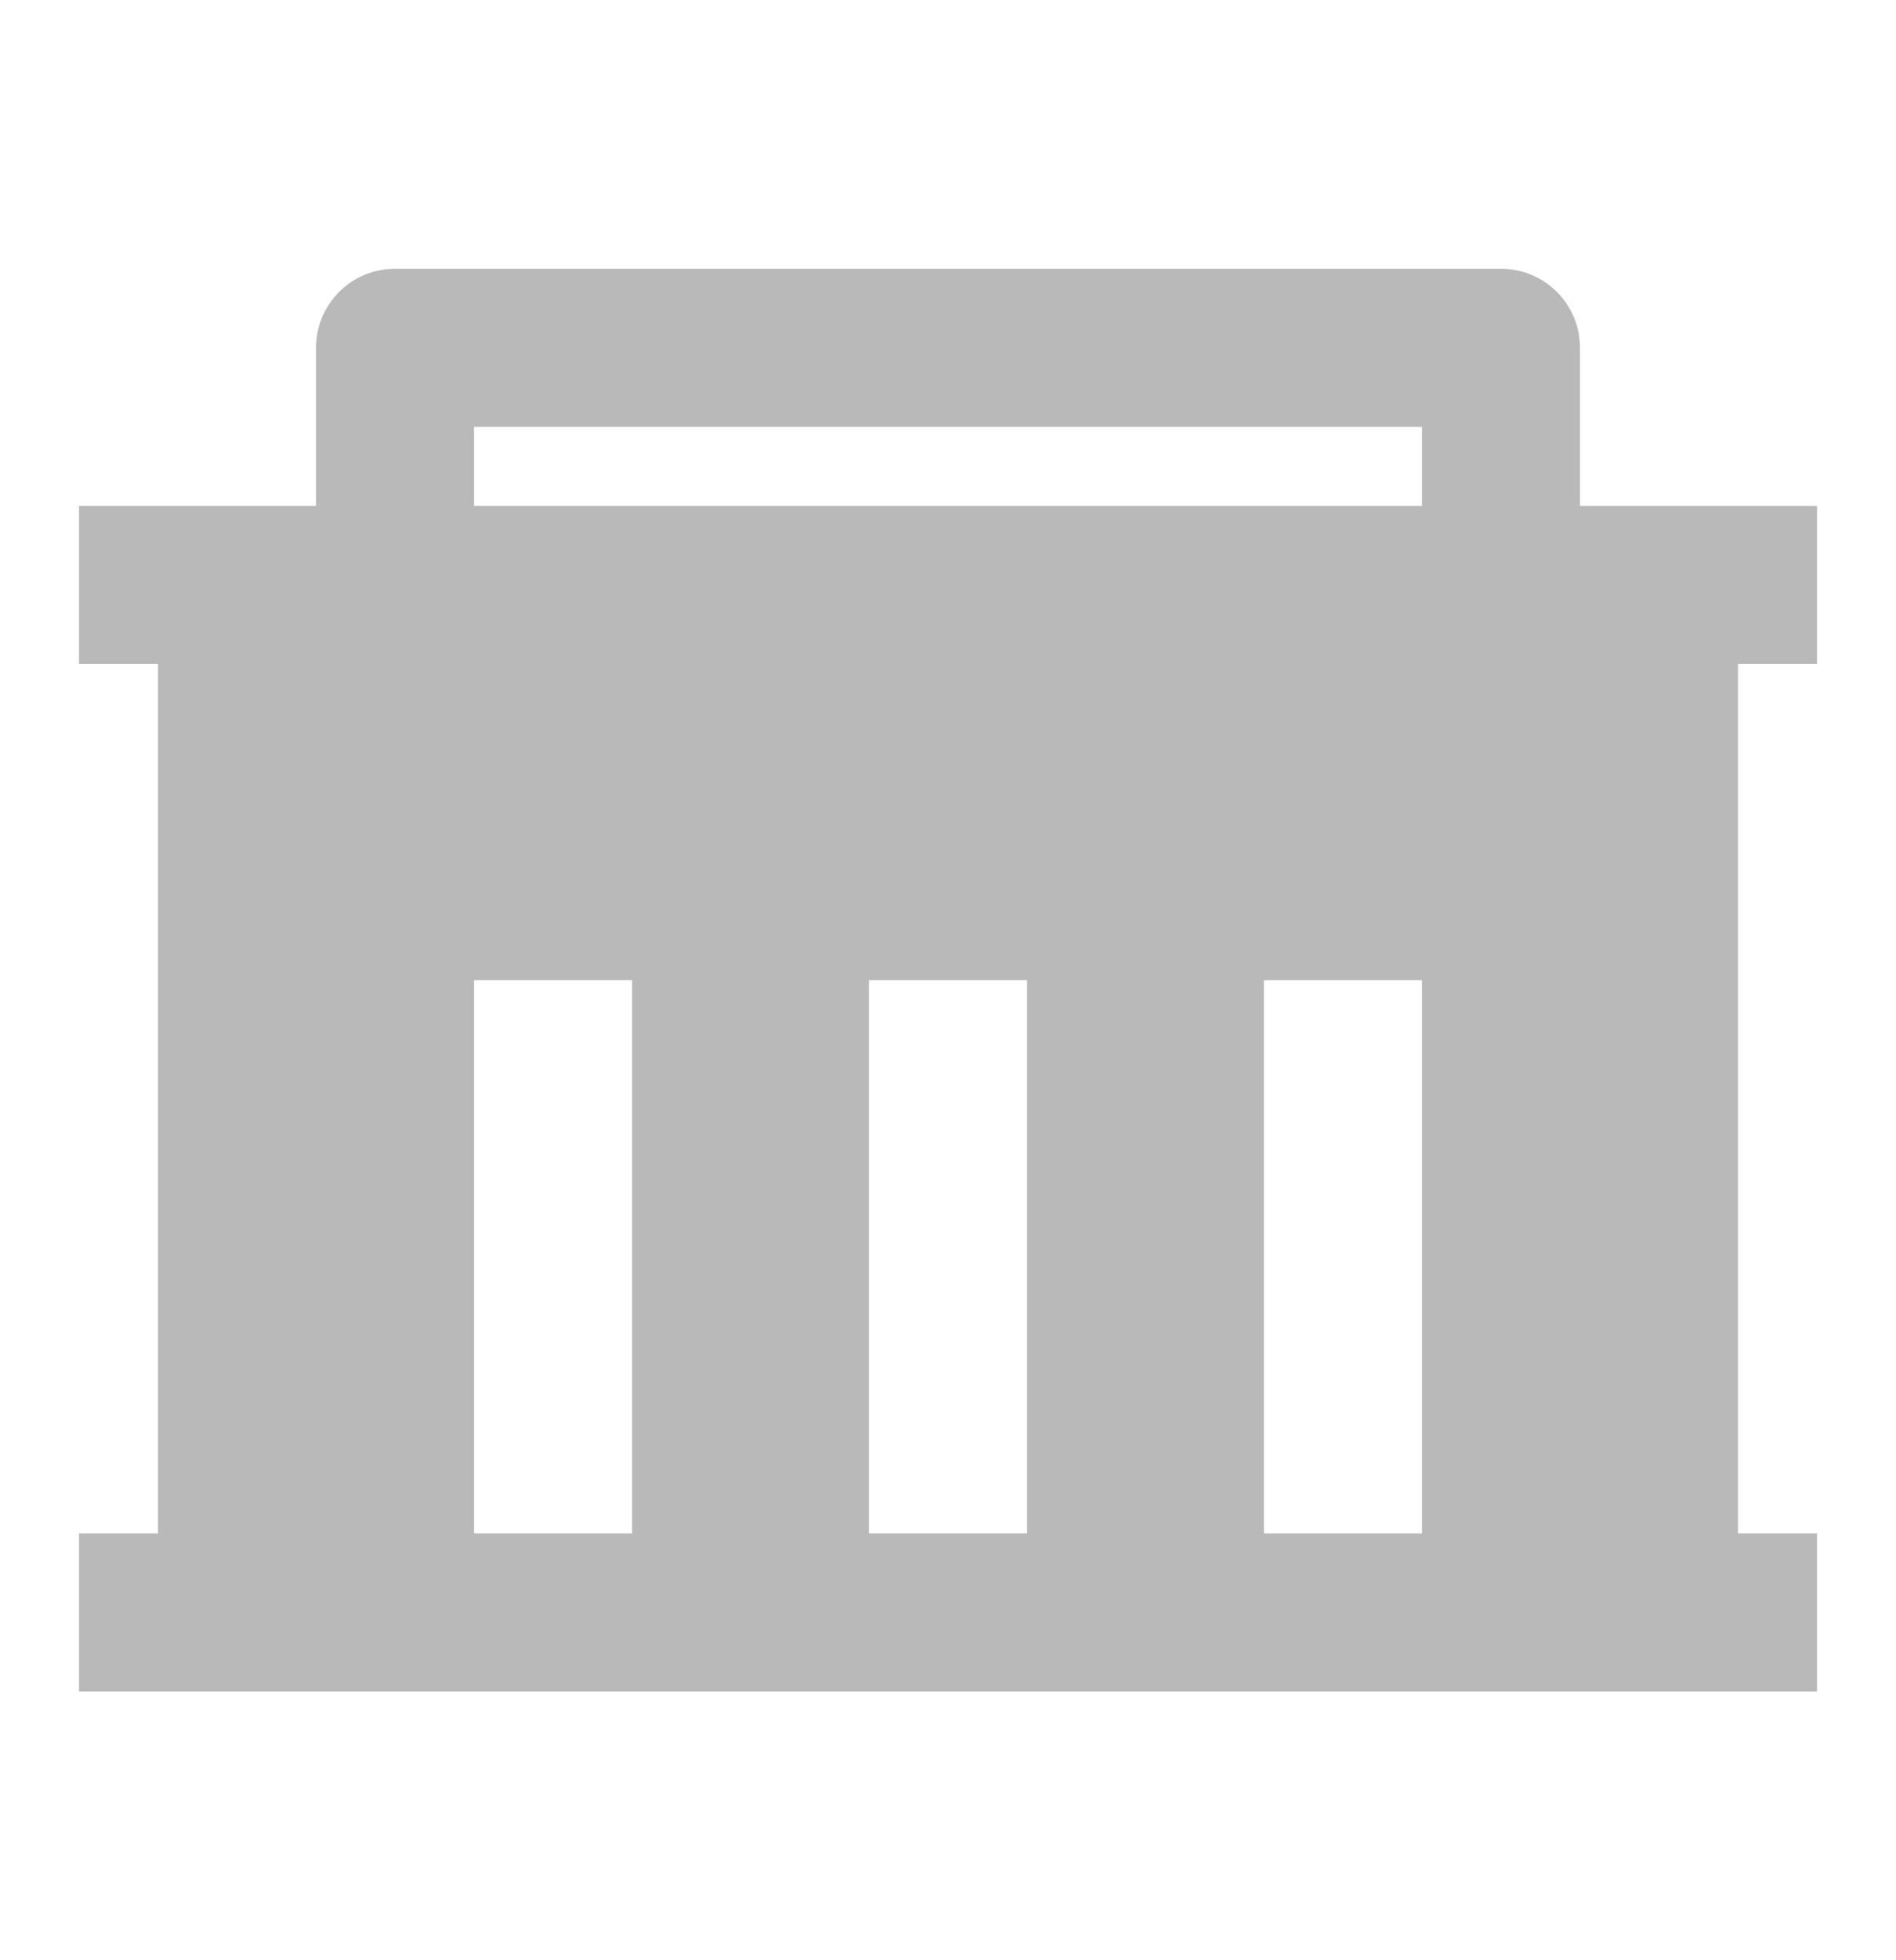 <svg xmlns="http://www.w3.org/2000/svg" fill="none" viewBox="0 0 30 31" height="31" width="30">
<path fill="#B9B9B9" d="M2.5 24.25V10.5H1.25V8H5V5.5C5 5.168 5.132 4.851 5.366 4.616C5.601 4.382 5.918 4.25 6.25 4.25H23.75C24.081 4.25 24.399 4.382 24.634 4.616C24.868 4.851 25 5.168 25 5.5V8H28.75V10.5H27.5V24.25H28.75V26.75H1.25V24.25H2.5ZM16.25 24.25V15.5H13.75V24.25H16.25ZM10 24.25V15.5H7.5V24.25H10ZM22.5 24.25V15.5H20V24.25H22.5ZM7.5 6.75V8H22.5V6.75H7.5Z"></path>
</svg>
